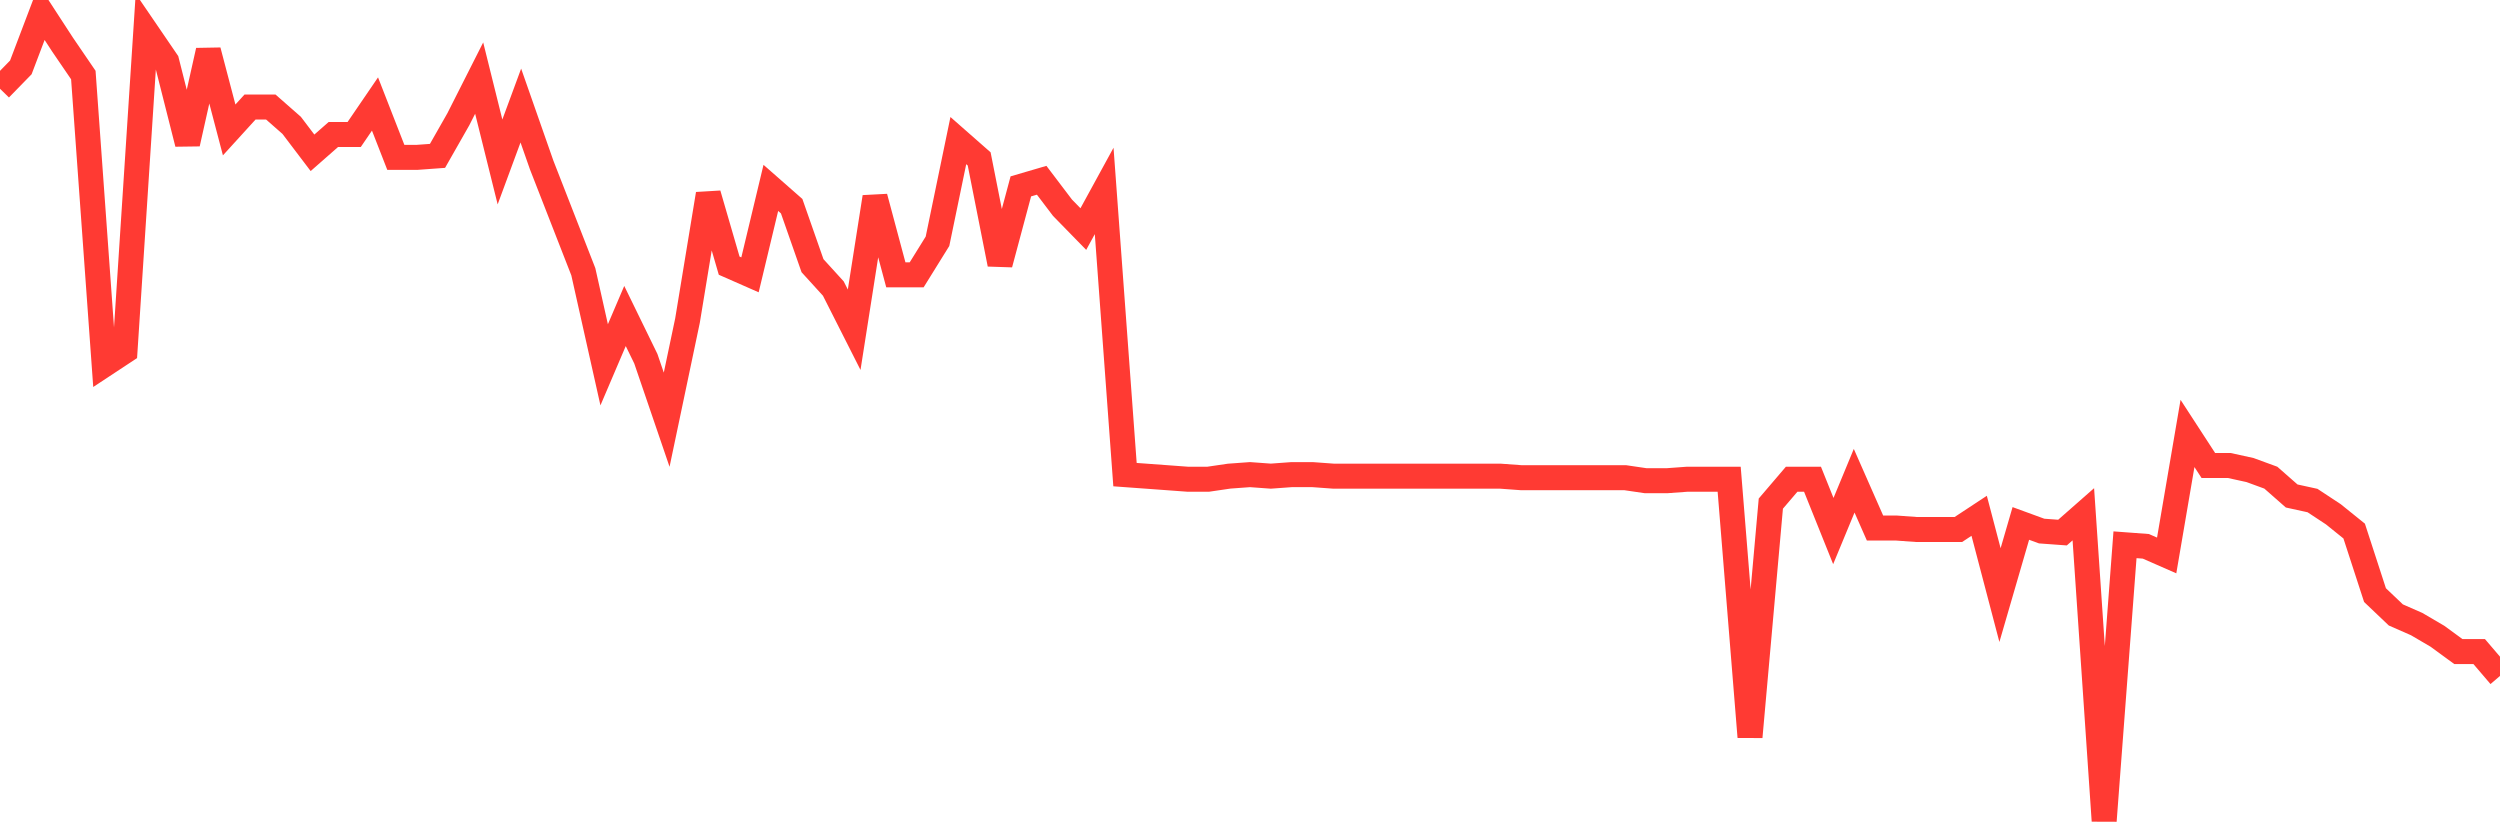 <svg
  xmlns="http://www.w3.org/2000/svg"
  xmlns:xlink="http://www.w3.org/1999/xlink"
  width="120"
  height="40"
  viewBox="0 0 120 40"
  preserveAspectRatio="none"
>
  <polyline
    points="0,4.26 1,3.235 2,0.6 3,2.137 4,3.602 5,17.511 6,16.852 7,1.478 8,2.943 9,6.896 10,2.43 11,6.237 12,5.139 13,5.139 14,6.017 15,7.335 16,6.457 17,6.457 18,4.992 19,7.555 20,7.555 21,7.482 22,5.725 23,3.748 24,7.774 25,5.066 26,7.921 27,10.483 28,13.045 29,17.511 30,15.168 31,17.218 32,20.146 33,15.388 34,9.312 35,12.752 36,13.192 37,9.019 38,9.897 39,12.752 40,13.851 41,15.827 42,9.458 43,13.192 44,13.192 45,11.581 46,6.749 47,7.628 48,12.679 49,8.946 50,8.653 51,9.971 52,10.995 53,9.165 54,22.782 55,22.855 56,22.928 57,23.002 58,23.002 59,22.855 60,22.782 61,22.855 62,22.782 63,22.782 64,22.855 65,22.855 66,22.855 67,22.855 68,22.855 69,22.855 70,22.855 71,22.855 72,22.855 73,22.928 74,22.928 75,22.928 76,22.928 77,22.928 78,22.928 79,23.075 80,23.075 81,23.002 82,23.002 83,23.002 84,35.374 85,24.173 86,23.002 87,23.002 88,25.491 89,23.075 90,25.344 91,25.344 92,25.417 93,25.417 94,25.417 95,24.758 96,28.565 97,25.125 98,25.491 99,25.564 100,24.685 101,39.4 102,26.149 103,26.223 104,26.662 105,20.805 106,22.343 107,22.343 108,22.562 109,22.928 110,23.807 111,24.026 112,24.685 113,25.491 114,28.565 115,29.517 116,29.956 117,30.542 118,31.274 119,31.274 120,32.445"
    fill="none"
    stroke="#ff3a33"
    stroke-width="1.2"
  >
  </polyline>
</svg>